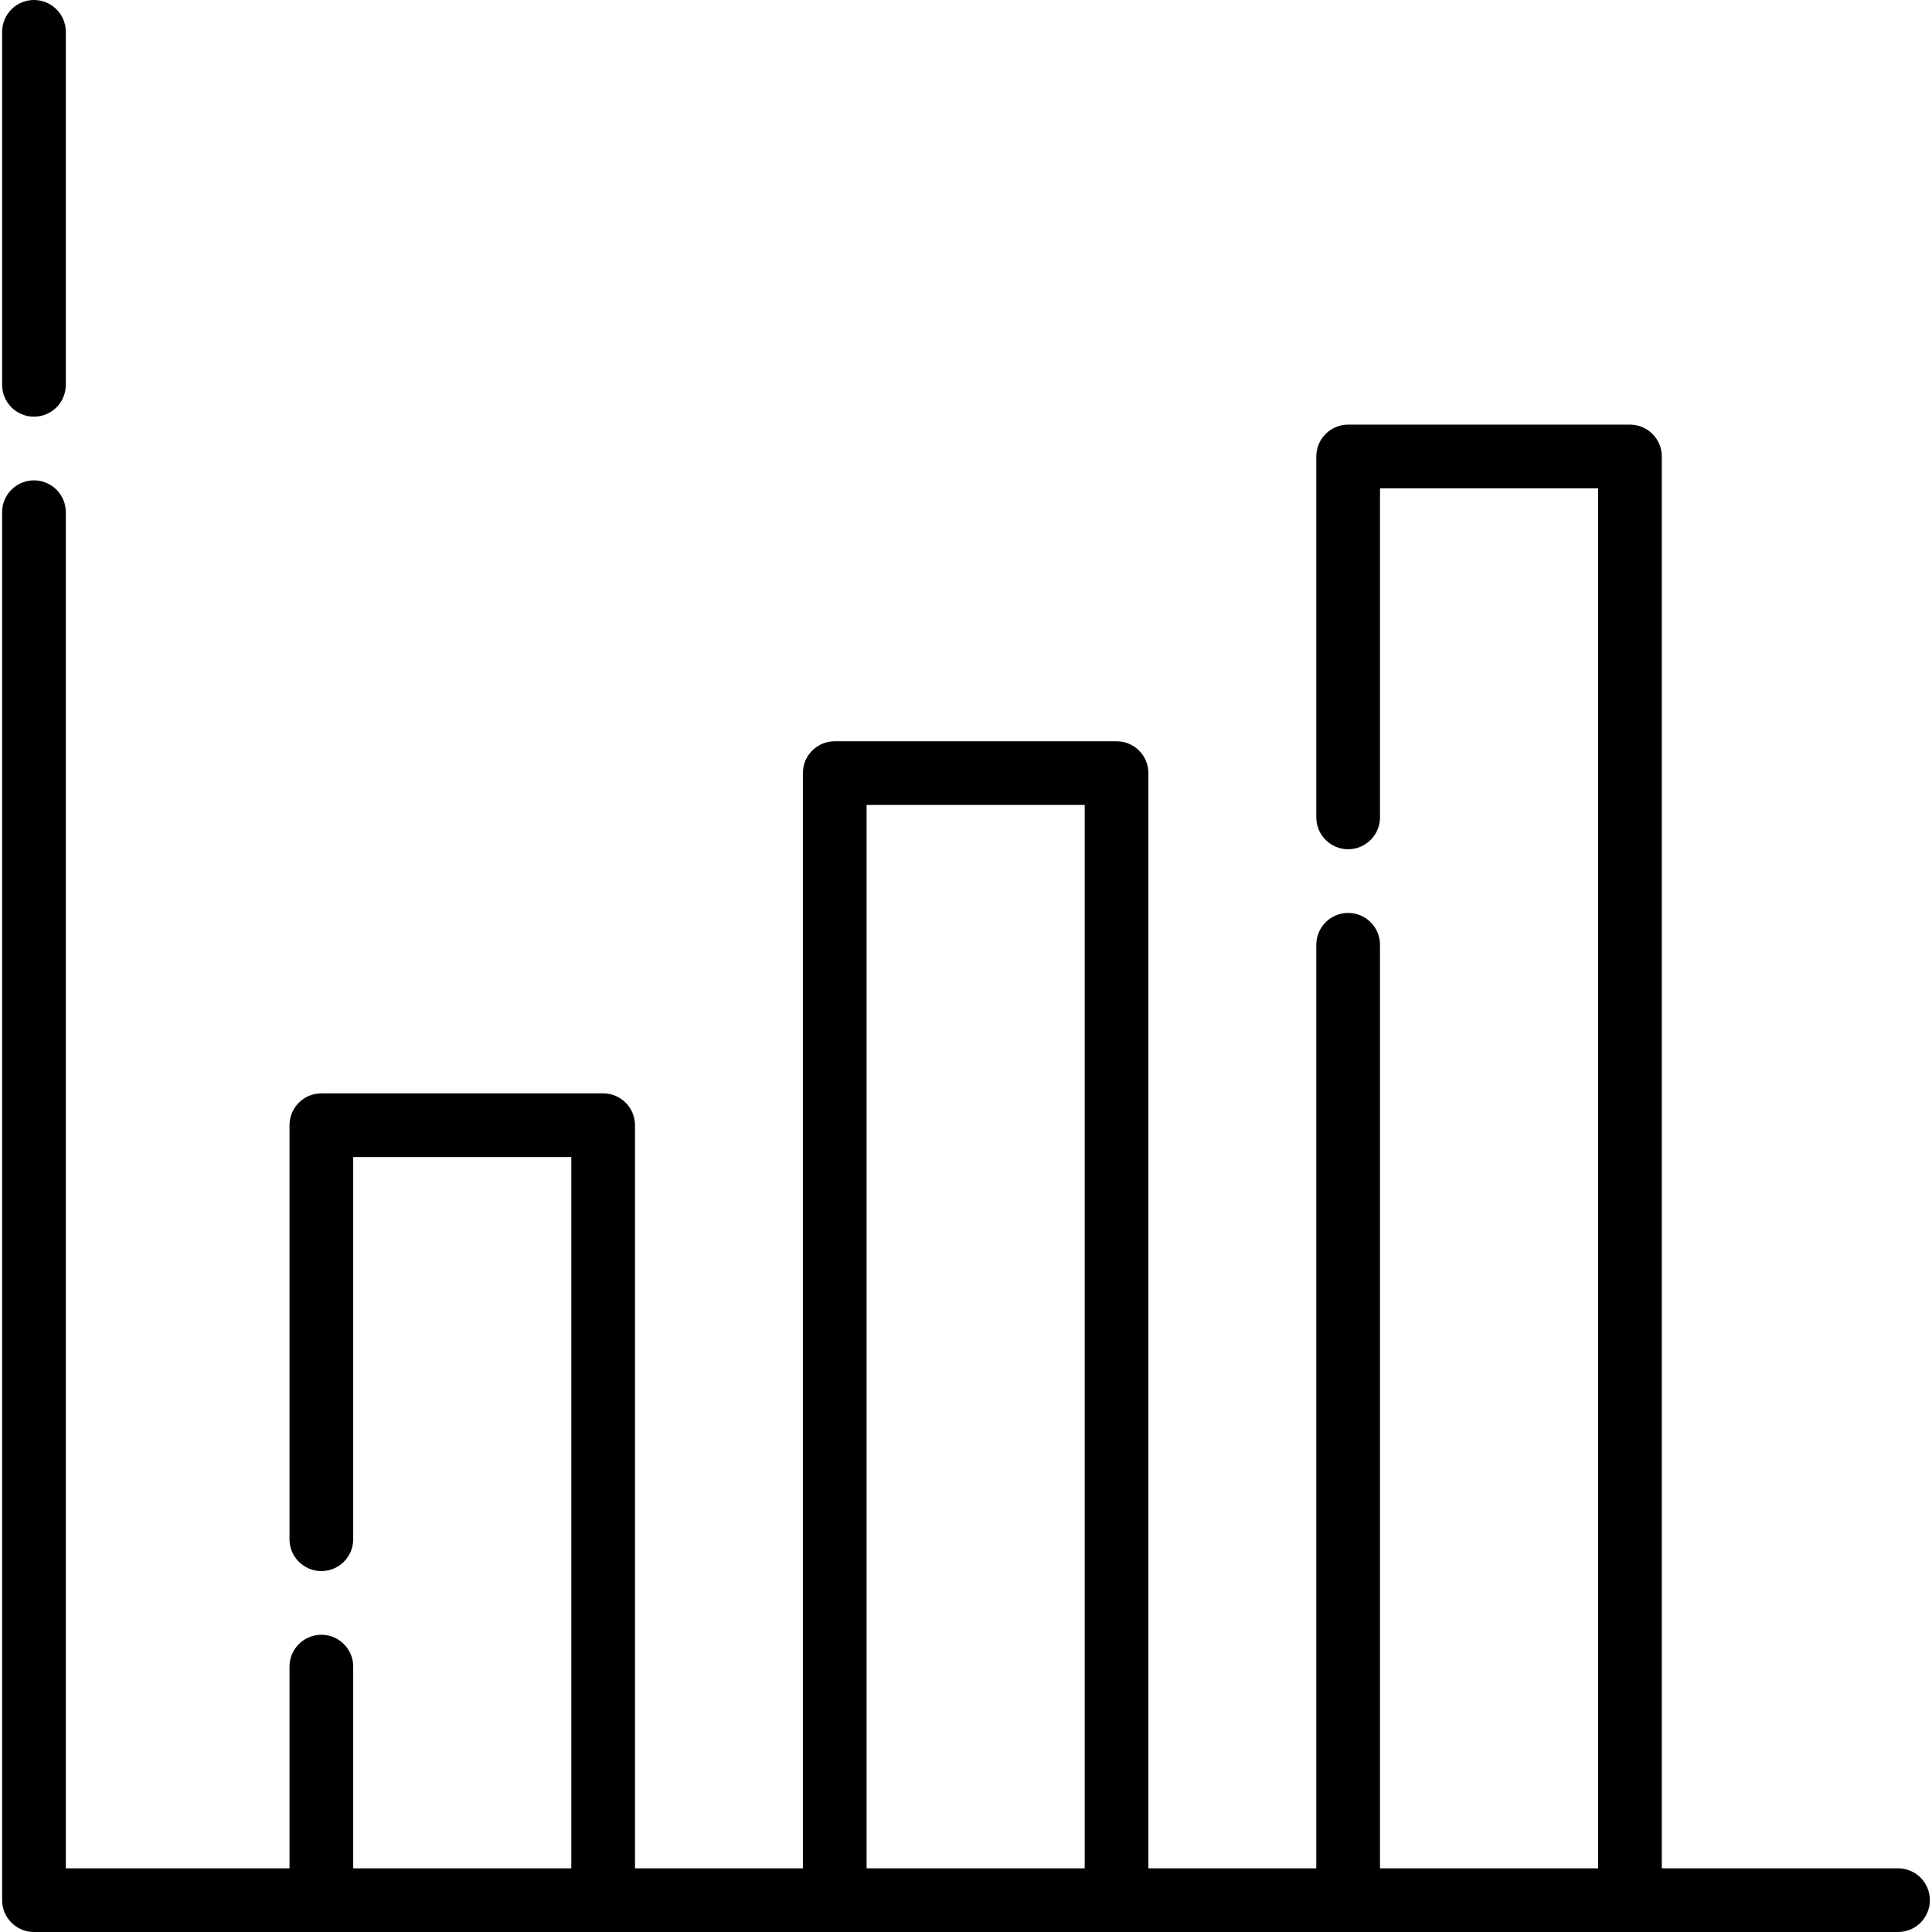 <?xml version="1.0" encoding="iso-8859-1"?>
<!-- Uploaded to: SVG Repo, www.svgrepo.com, Generator: SVG Repo Mixer Tools -->
<svg fill="#000000" height="800px" width="800px" version="1.1" id="Layer_1" xmlns="http://www.w3.org/2000/svg" xmlns:xlink="http://www.w3.org/1999/xlink" 
	 viewBox="0 0 512 512" xml:space="preserve">
<g>
	<g>
		<path d="M9.002,0c-4.661,0-8.44,3.778-8.44,8.44v93.543c0,4.661,3.779,8.44,8.44,8.44s8.44-3.778,8.44-8.44V8.44
			C17.442,3.778,13.663,0,9.002,0z"/>
	</g>
</g>
<g>
	<g>
		<path d="M502.998,495.121h-62.606V120.967c0-4.662-3.779-8.44-8.44-8.44h-74.678c-4.661,0-8.44,3.778-8.44,8.44v95.648
			c0,4.662,3.779,8.44,8.44,8.44s8.44-3.778,8.44-8.44v-87.209h57.799v365.714h-57.799V250.374c0-4.662-3.779-8.44-8.44-8.44
			s-8.44,3.778-8.44,8.44v244.747h-44.499v-290.24c0-4.662-3.779-8.44-8.44-8.44h-74.678c-4.661,0-8.44,3.778-8.44,8.44v290.24
			H168.28V298.192c0-4.662-3.779-8.44-8.44-8.44H85.163c-4.661,0-8.44,3.778-8.44,8.44v109.72c0,4.662,3.779,8.44,8.44,8.44
			s8.44-3.778,8.44-8.44v-101.28h57.799v188.489H93.603V441.67c0-4.662-3.779-8.44-8.44-8.44s-8.44,3.778-8.44,8.44v53.451H17.442
			v-359.38c0-4.662-3.779-8.44-8.44-8.44s-8.44,3.778-8.44,8.44v367.82c0,4.662,3.779,8.44,8.44,8.44h76.161h74.678h61.378h74.678
			h61.378h74.678h71.045c4.661,0,8.44-3.778,8.44-8.44C511.437,498.898,507.659,495.121,502.998,495.121z M287.457,495.121h-57.799
			v-281.8h57.799V495.121z"/>
	</g>
</g>
</svg>